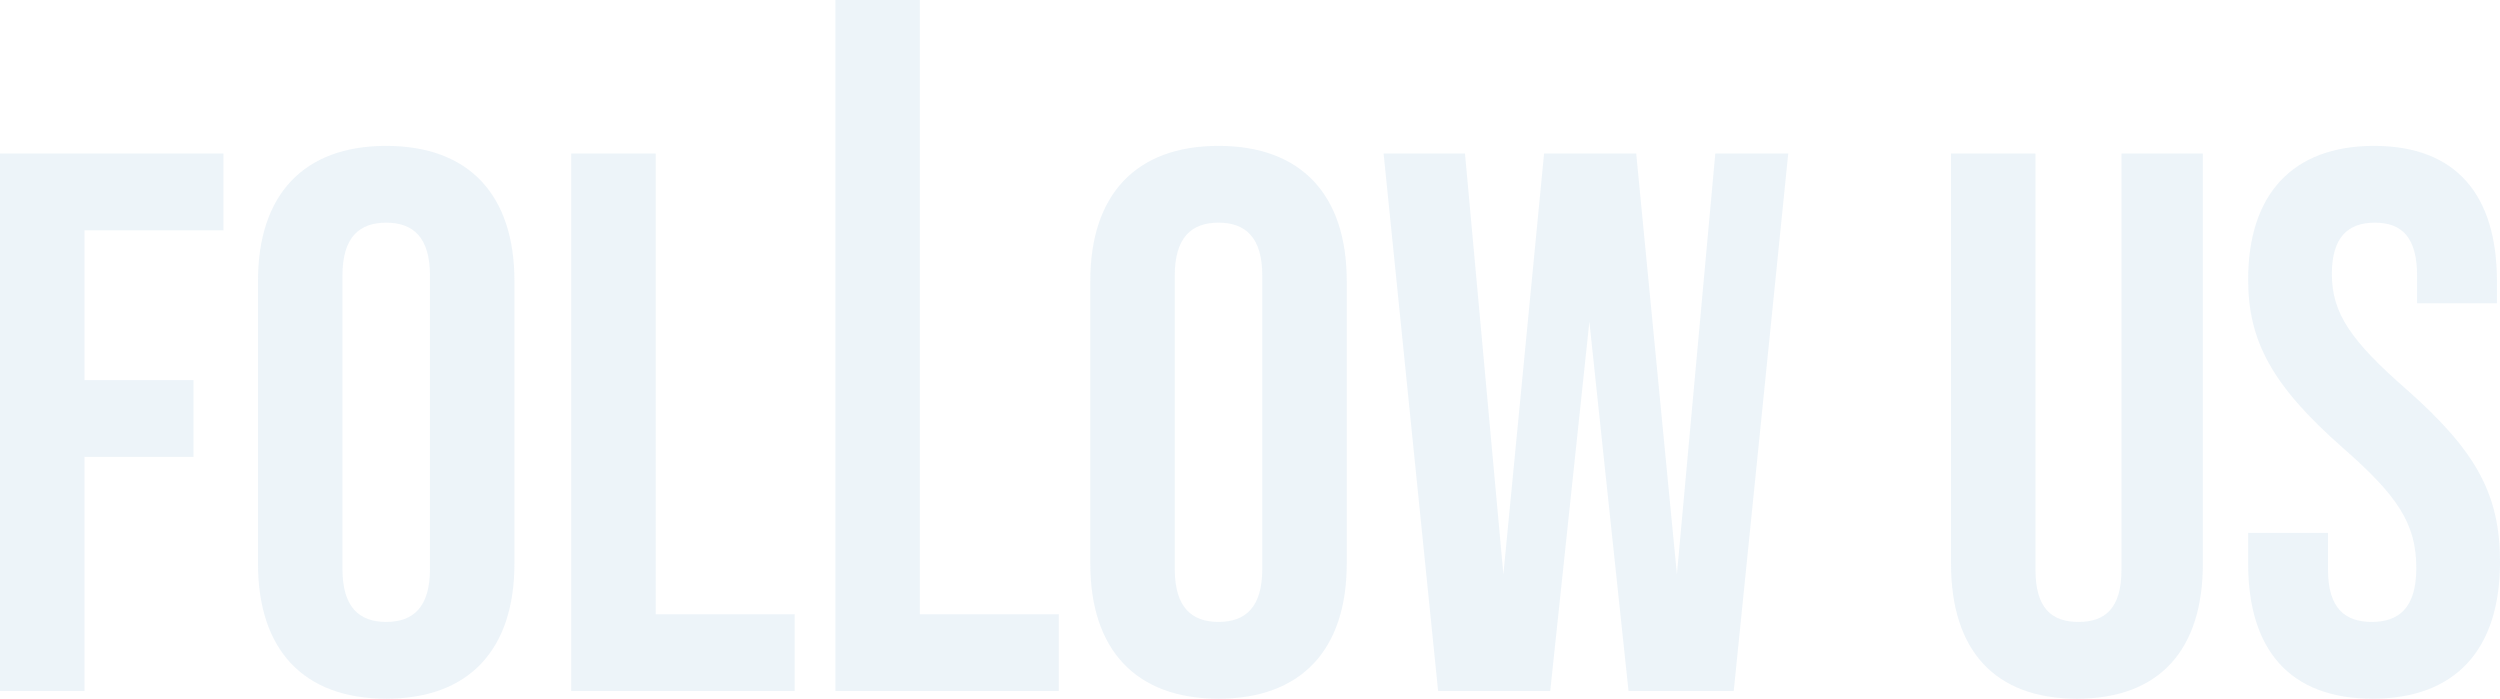 <svg xmlns="http://www.w3.org/2000/svg" width="651.2" height="182"><path fill="#4a90bf" d="M0 180h22v-61h28.4V99H22V60h36.2V40H0Zm100.6 2c21.6 0 33.4-12.8 33.4-35.2V73.2c0-22.4-11.8-35.2-33.4-35.2S67.2 50.8 67.2 73.2v73.6c0 22.4 11.8 35.2 33.4 35.2Zm0-20c-7 0-11.4-3.8-11.4-13.8V71.8c0-10 4.4-13.8 11.4-13.8S112 61.8 112 71.8v76.4c0 10-4.4 13.8-11.4 13.8Zm48.2 18H207v-20h-36.2V40h-22Zm68.8 0h58.2v-20h-36.2V0h-22Zm99.8 2c21.6 0 33.4-12.8 33.4-35.2V73.2c0-22.4-11.8-35.2-33.4-35.2S284 50.8 284 73.2v73.6c0 22.4 11.8 35.2 33.4 35.2Zm0-20c-7 0-11.4-3.8-11.4-13.8V71.8c0-10 4.4-13.8 11.4-13.8s11.4 3.8 11.4 13.8v76.4c0 10-4.4 13.8-11.4 13.8Zm57.2 18h29.2L414 83.8l10.2 96.2h27.4l14.2-140h-19l-10 109.6L426.2 40h-24l-10.6 109.6-10-109.6h-21.2Zm166.4 2c21.6 0 32.8-12.8 32.8-35.2V40h-21.2v108.4c0 10-4.2 13.6-11.2 13.6s-11.2-3.6-11.2-13.6V40h-22v106.8c0 22.4 11.2 35.2 32.8 35.2Zm77 0c21.6 0 33.2-12.8 33.2-35.6 0-17.4-6-28.8-24.4-45-14.4-12.6-19.4-19.8-19.4-30 0-9.6 4.2-13.4 11.2-13.4s11 3.8 11 13.8V79h20.8v-5.8c0-22.4-10.6-35.2-32-35.2s-32.8 12.8-32.8 34.8c0 16 6.2 27.6 24.6 43.8 14.4 12.6 19.2 19.8 19.2 31.4 0 10.4-4.6 14-11.6 14s-11.4-3.6-11.4-13.6v-9.6h-20.8v8c0 22.4 10.8 35.2 32.4 35.2Z" data-name="FOLLOW US" opacity=".1"/></svg>